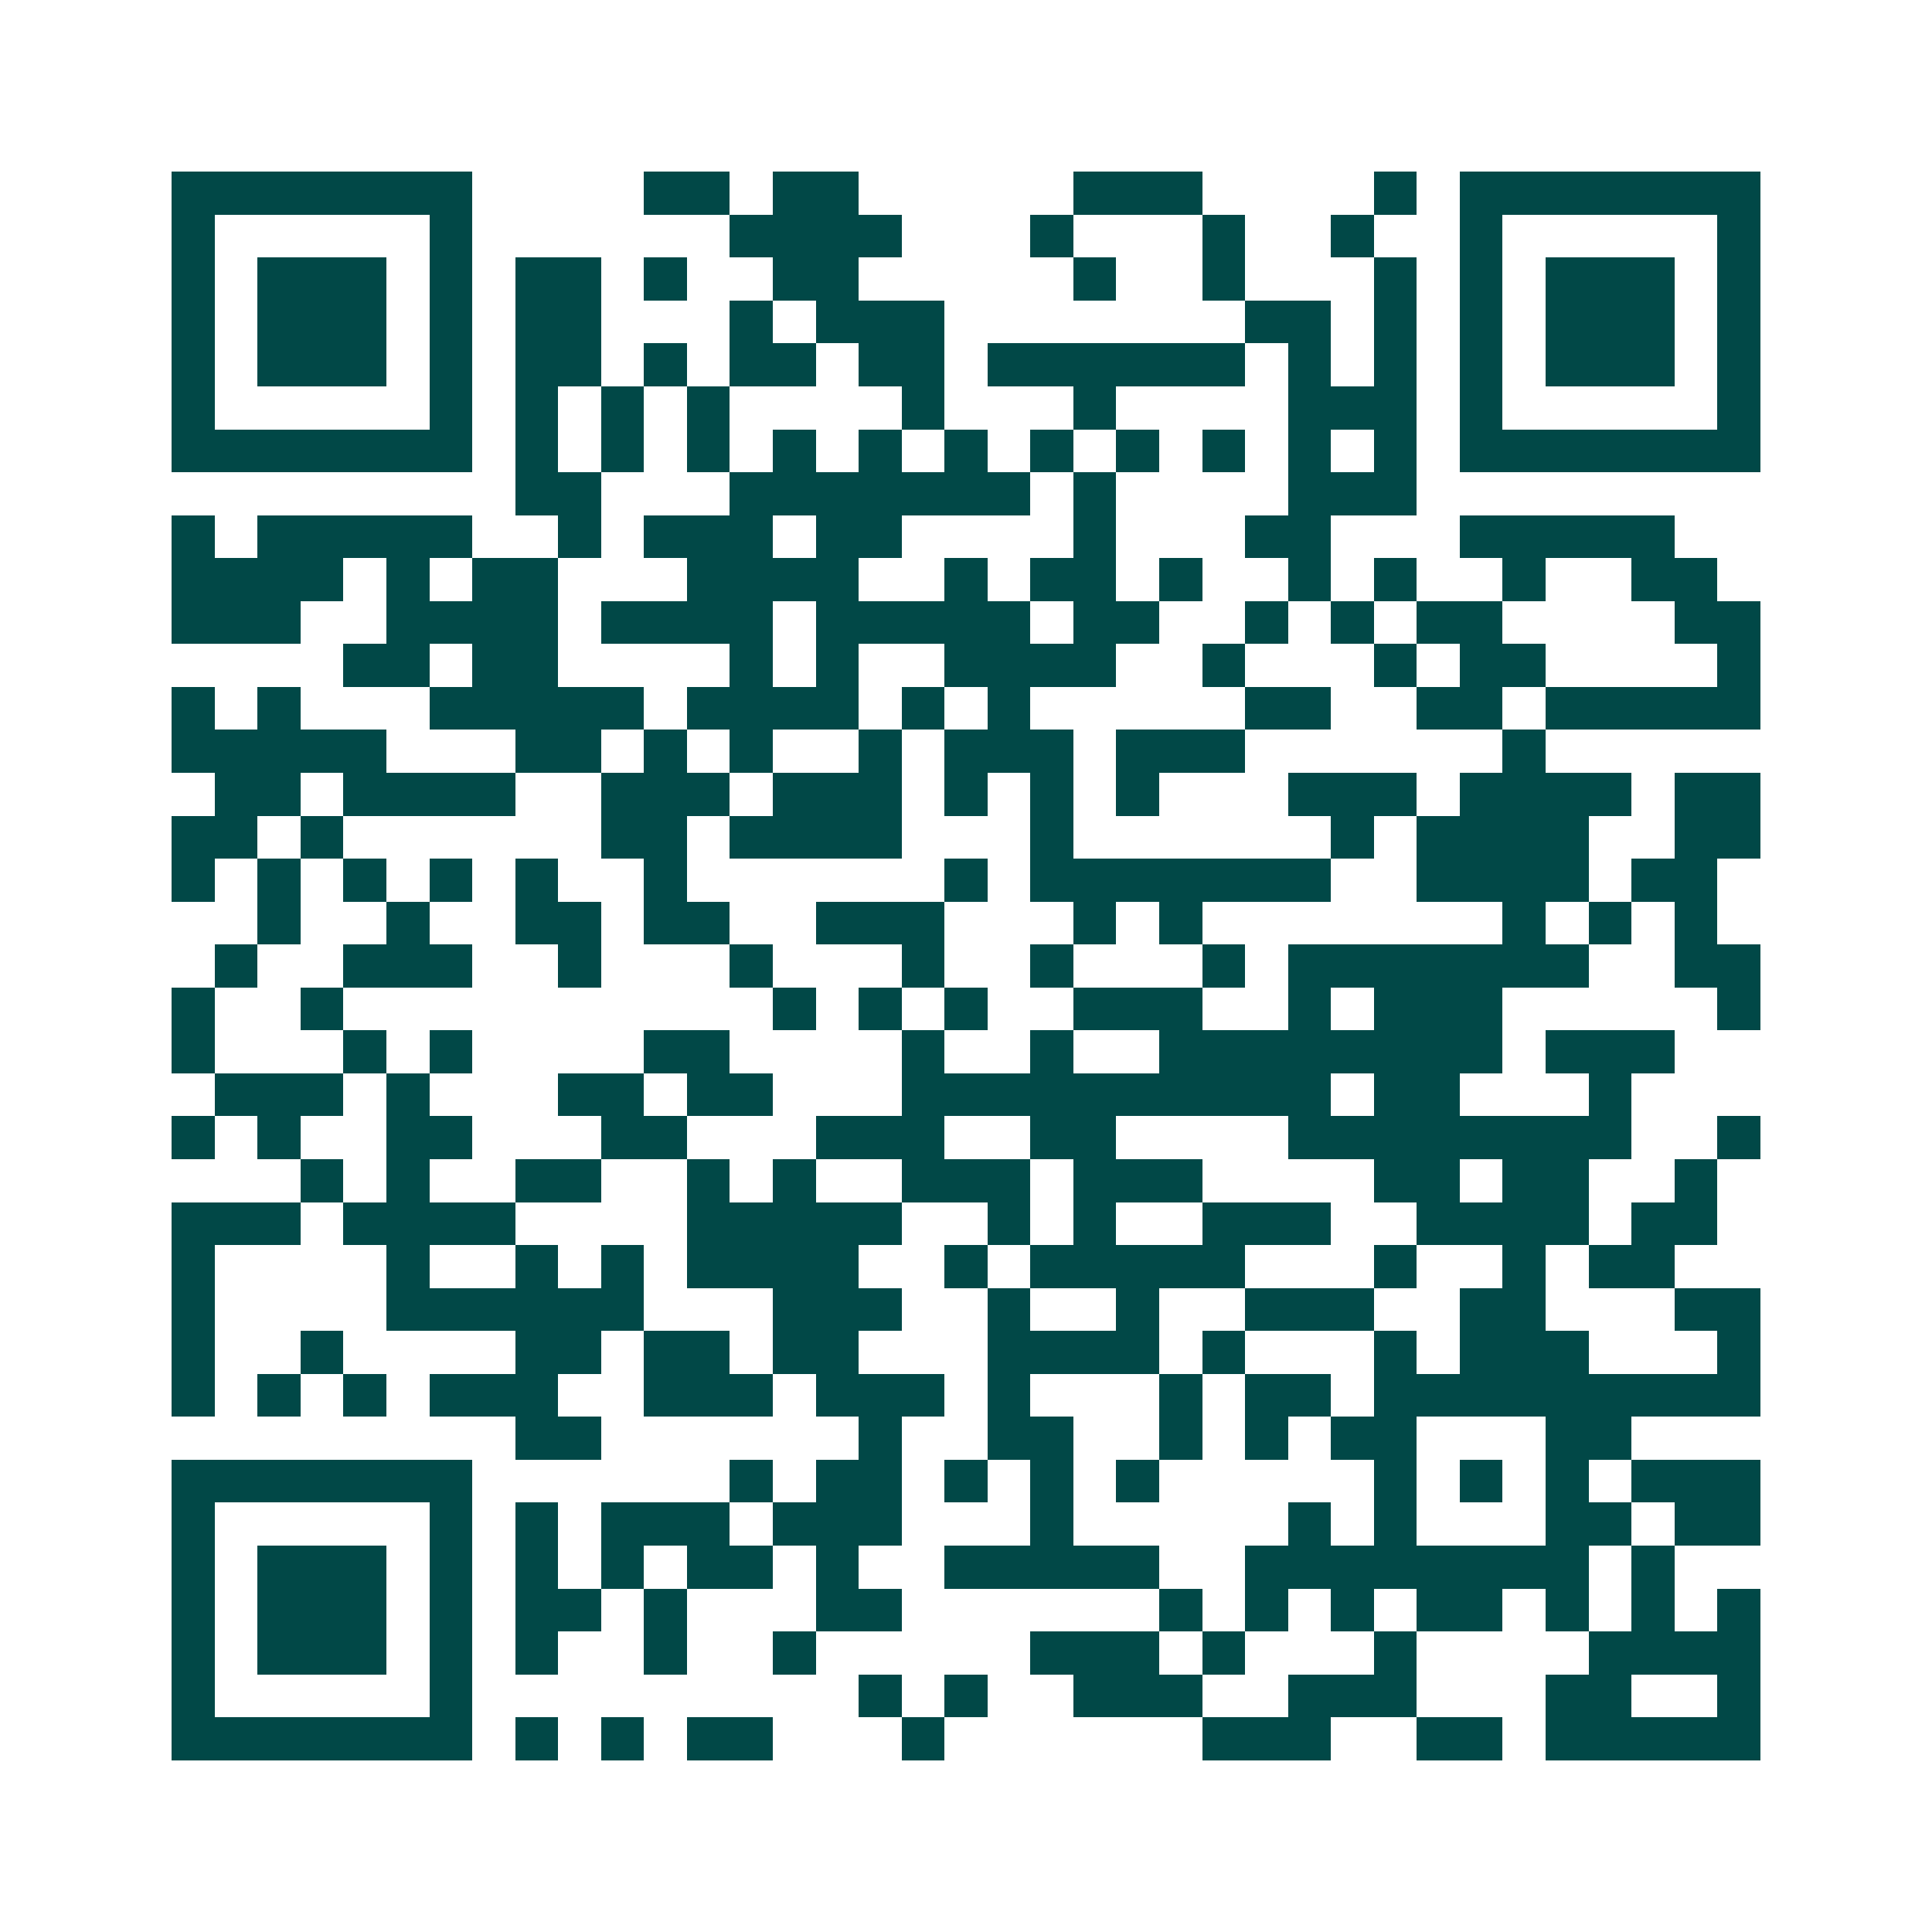 <svg xmlns="http://www.w3.org/2000/svg" width="200" height="200" viewBox="0 0 45 45" shape-rendering="crispEdges"><path fill="#ffffff" d="M0 0h45v45H0z"/><path stroke="#014847" d="M4 4.5h7m4 0h2m1 0h2m5 0h3m4 0h1m1 0h7M4 5.5h1m5 0h1m6 0h4m3 0h1m3 0h1m2 0h1m2 0h1m5 0h1M4 6.5h1m1 0h3m1 0h1m1 0h2m1 0h1m2 0h2m5 0h1m2 0h1m3 0h1m1 0h1m1 0h3m1 0h1M4 7.5h1m1 0h3m1 0h1m1 0h2m3 0h1m1 0h3m7 0h2m1 0h1m1 0h1m1 0h3m1 0h1M4 8.5h1m1 0h3m1 0h1m1 0h2m1 0h1m1 0h2m1 0h2m1 0h6m1 0h1m1 0h1m1 0h1m1 0h3m1 0h1M4 9.5h1m5 0h1m1 0h1m1 0h1m1 0h1m4 0h1m3 0h1m4 0h3m1 0h1m5 0h1M4 10.5h7m1 0h1m1 0h1m1 0h1m1 0h1m1 0h1m1 0h1m1 0h1m1 0h1m1 0h1m1 0h1m1 0h1m1 0h7M12 11.5h2m3 0h7m1 0h1m4 0h3M4 12.5h1m1 0h5m2 0h1m1 0h3m1 0h2m4 0h1m3 0h2m3 0h5M4 13.5h4m1 0h1m1 0h2m3 0h4m2 0h1m1 0h2m1 0h1m2 0h1m1 0h1m2 0h1m2 0h2M4 14.5h3m2 0h4m1 0h4m1 0h5m1 0h2m2 0h1m1 0h1m1 0h2m4 0h2M8 15.5h2m1 0h2m4 0h1m1 0h1m2 0h4m2 0h1m3 0h1m1 0h2m4 0h1M4 16.5h1m1 0h1m3 0h5m1 0h4m1 0h1m1 0h1m5 0h2m2 0h2m1 0h5M4 17.5h5m3 0h2m1 0h1m1 0h1m2 0h1m1 0h3m1 0h3m6 0h1M5 18.5h2m1 0h4m2 0h3m1 0h3m1 0h1m1 0h1m1 0h1m3 0h3m1 0h4m1 0h2M4 19.5h2m1 0h1m6 0h2m1 0h4m3 0h1m6 0h1m1 0h4m2 0h2M4 20.5h1m1 0h1m1 0h1m1 0h1m1 0h1m2 0h1m6 0h1m1 0h7m2 0h4m1 0h2M6 21.5h1m2 0h1m2 0h2m1 0h2m2 0h3m3 0h1m1 0h1m7 0h1m1 0h1m1 0h1M5 22.5h1m2 0h3m2 0h1m3 0h1m3 0h1m2 0h1m3 0h1m1 0h7m2 0h2M4 23.5h1m2 0h1m10 0h1m1 0h1m1 0h1m2 0h3m2 0h1m1 0h3m5 0h1M4 24.5h1m3 0h1m1 0h1m4 0h2m4 0h1m2 0h1m2 0h8m1 0h3M5 25.5h3m1 0h1m3 0h2m1 0h2m3 0h10m1 0h2m3 0h1M4 26.5h1m1 0h1m2 0h2m3 0h2m3 0h3m2 0h2m4 0h8m2 0h1M7 27.5h1m1 0h1m2 0h2m2 0h1m1 0h1m2 0h3m1 0h3m4 0h2m1 0h2m2 0h1M4 28.5h3m1 0h4m4 0h5m2 0h1m1 0h1m2 0h3m2 0h4m1 0h2M4 29.5h1m4 0h1m2 0h1m1 0h1m1 0h4m2 0h1m1 0h5m3 0h1m2 0h1m1 0h2M4 30.5h1m4 0h6m3 0h3m2 0h1m2 0h1m2 0h3m2 0h2m3 0h2M4 31.5h1m2 0h1m4 0h2m1 0h2m1 0h2m3 0h4m1 0h1m3 0h1m1 0h3m3 0h1M4 32.5h1m1 0h1m1 0h1m1 0h3m2 0h3m1 0h3m1 0h1m3 0h1m1 0h2m1 0h9M12 33.5h2m6 0h1m2 0h2m2 0h1m1 0h1m1 0h2m3 0h2M4 34.5h7m6 0h1m1 0h2m1 0h1m1 0h1m1 0h1m5 0h1m1 0h1m1 0h1m1 0h3M4 35.5h1m5 0h1m1 0h1m1 0h3m1 0h3m3 0h1m5 0h1m1 0h1m3 0h2m1 0h2M4 36.5h1m1 0h3m1 0h1m1 0h1m1 0h1m1 0h2m1 0h1m2 0h5m2 0h8m1 0h1M4 37.5h1m1 0h3m1 0h1m1 0h2m1 0h1m3 0h2m6 0h1m1 0h1m1 0h1m1 0h2m1 0h1m1 0h1m1 0h1M4 38.5h1m1 0h3m1 0h1m1 0h1m2 0h1m2 0h1m5 0h3m1 0h1m3 0h1m4 0h4M4 39.5h1m5 0h1m9 0h1m1 0h1m2 0h3m2 0h3m3 0h2m2 0h1M4 40.5h7m1 0h1m1 0h1m1 0h2m3 0h1m6 0h3m2 0h2m1 0h5"/></svg>
